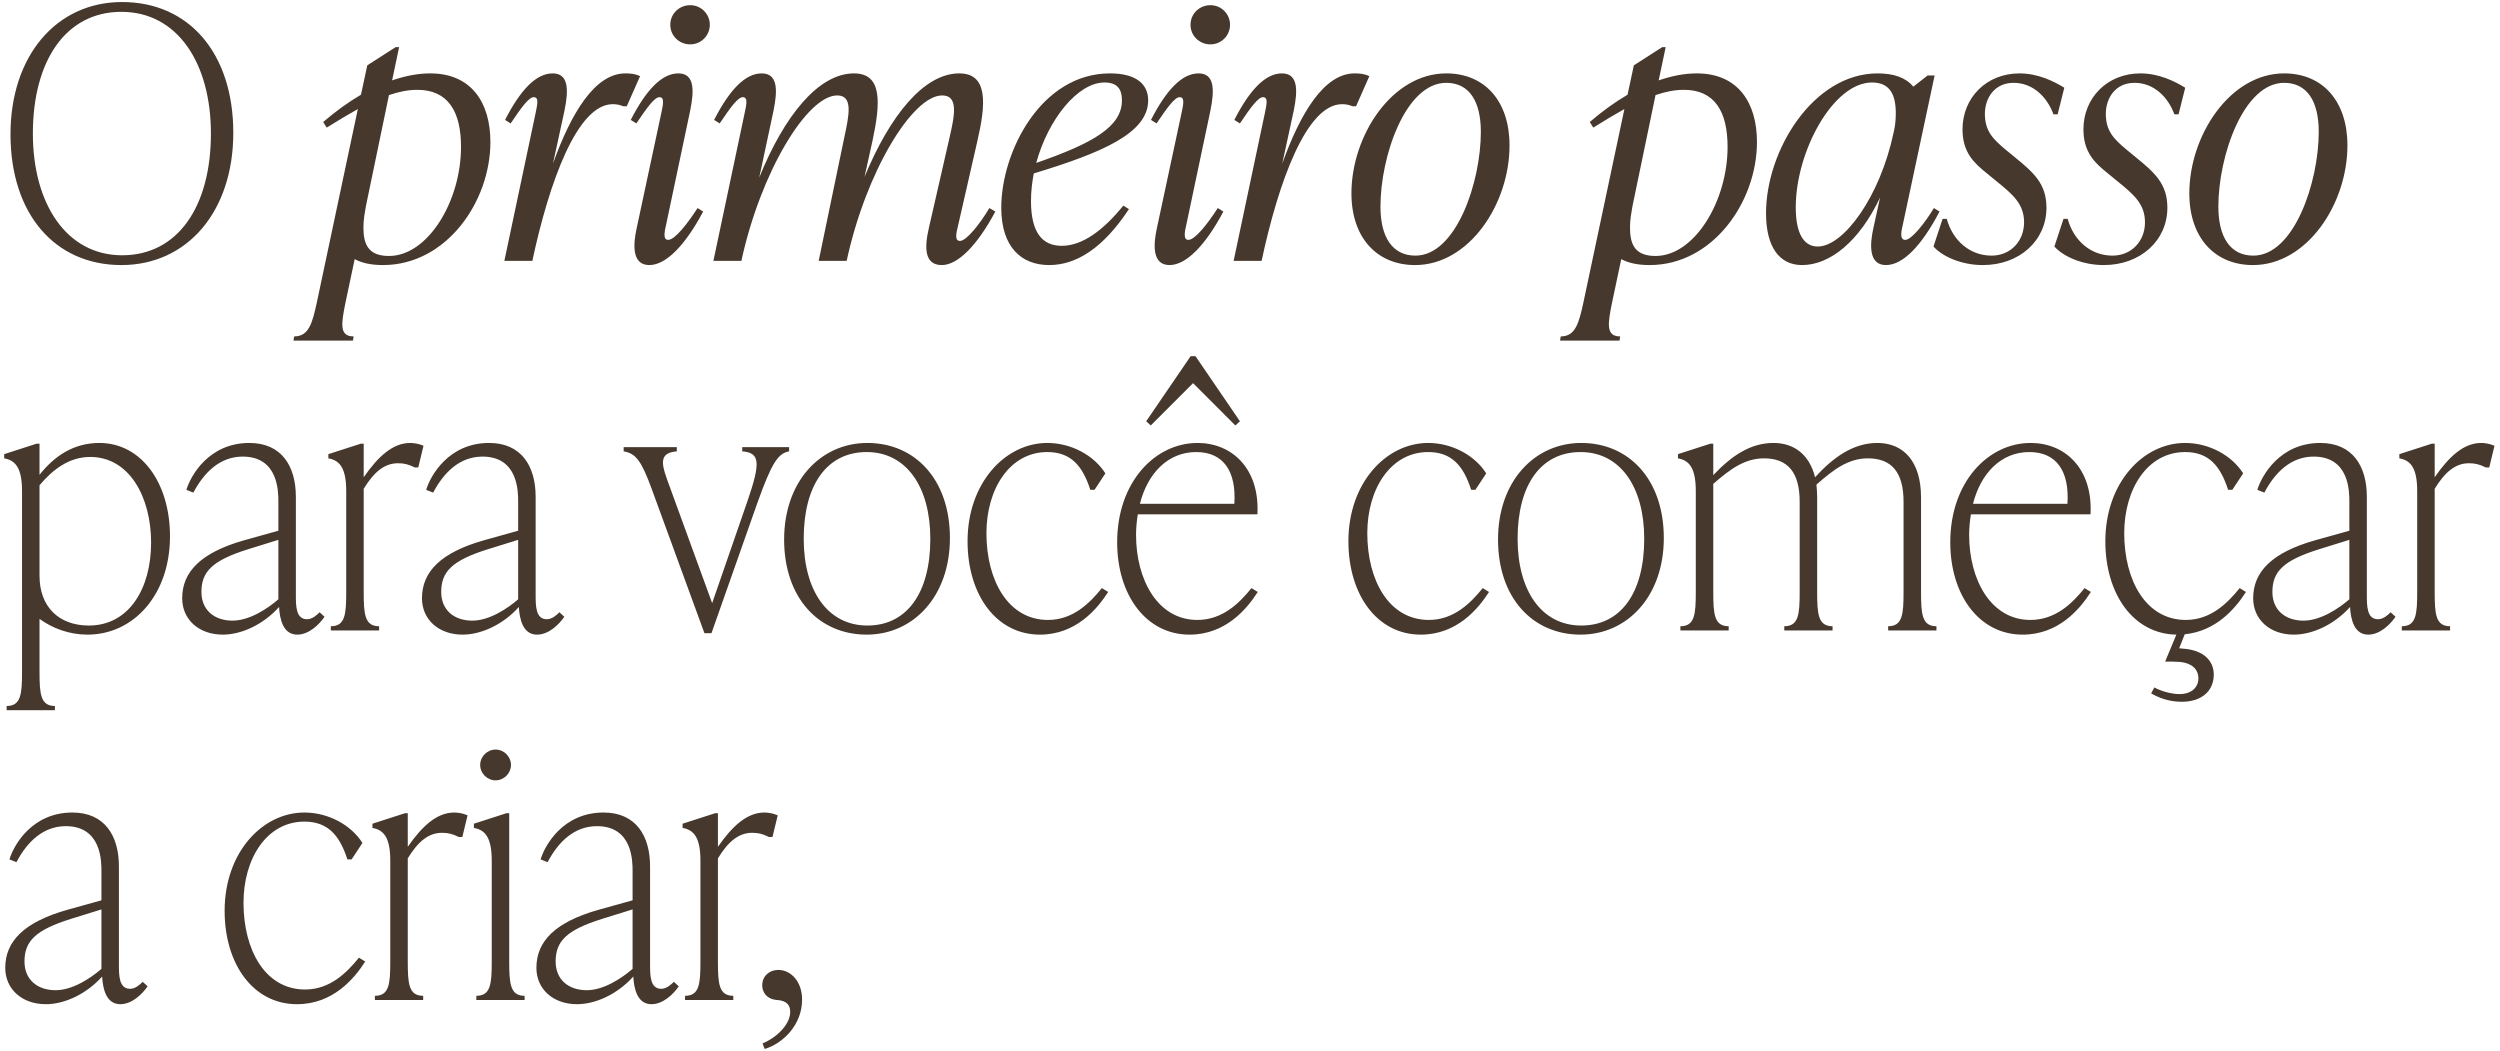 <svg xmlns="http://www.w3.org/2000/svg" width="345" height="145" viewBox="0 0 345 145" fill="none"><path d="M16.749 36.579C7.578 36.579 1.448 29.532 1.448 18.527C1.448 7.714 7.771 0.281 16.846 0.281C26.065 0.281 32.195 7.328 32.195 18.334C32.195 29.146 25.872 36.579 16.749 36.579ZM16.846 35.228C24.569 35.228 29.106 28.47 29.106 18.43C29.106 8.68 24.472 1.633 16.749 1.633C9.075 1.633 4.537 8.39 4.537 18.43C4.537 28.18 9.219 35.228 16.846 35.228ZM59.373 10.128C65.068 10.128 67.675 14.182 67.675 19.589C67.675 27.843 61.593 36.579 52.856 36.579C51.36 36.579 50.008 36.338 48.947 35.759L47.692 41.696C47.064 44.737 46.823 46.426 48.802 46.426L48.705 47.005H40.499L40.596 46.426C42.623 46.426 43.106 44.592 43.733 41.696L49.381 15.051C48.078 15.775 46.63 16.644 45.085 17.61L44.602 16.837C46.34 15.341 48.078 14.086 49.815 13.072L50.684 9.018L54.594 6.508H55.077L54.111 11.093C55.946 10.466 57.683 10.128 59.373 10.128ZM53.677 35.324C59.035 35.324 63.62 27.794 63.62 20.264C63.62 15.389 61.834 12.396 57.587 12.396C56.38 12.396 55.077 12.638 53.677 13.12L50.491 28.47C50.346 29.339 50.153 30.256 50.153 31.415C50.153 33.78 50.877 35.324 53.677 35.324ZM86.302 10.128C86.978 10.128 87.654 10.176 88.329 10.514L86.495 14.665H86.013C85.53 14.472 85.144 14.376 84.564 14.376C79.641 14.376 75.779 25.188 73.463 36H69.601L73.897 15.679C74.138 14.472 74.428 13.41 73.656 13.41C72.98 13.41 71.966 14.81 70.47 17.03L69.698 16.548C71.822 12.396 73.994 10.128 76.262 10.128C78.483 10.128 78.483 12.396 77.903 15.244L76.311 22.581C78.82 15.582 82.103 10.128 86.302 10.128ZM95.25 6.122C93.705 6.122 92.499 4.915 92.499 3.418C92.499 1.922 93.705 0.715 95.25 0.715C96.746 0.715 97.953 1.922 97.953 3.418C97.953 4.915 96.746 6.122 95.25 6.122ZM89.603 36.579C87.141 36.579 87.382 33.635 87.865 31.463L91.244 15.679C91.485 14.52 91.775 13.41 91.002 13.41C90.327 13.41 89.313 14.81 87.817 17.03L87.044 16.548C89.168 12.396 91.34 10.128 93.609 10.128C95.829 10.128 95.829 12.396 95.25 15.244L91.919 31.028C91.775 31.704 91.388 33.104 92.209 33.104C93.126 33.104 94.864 30.884 96.264 28.711L97.036 29.194C94.574 33.828 91.919 36.579 89.603 36.579ZM136.533 28.711L137.354 29.194C134.892 33.828 132.189 36.579 129.969 36.579C127.652 36.579 127.507 34.359 128.183 31.463L131.031 19.009C131.755 15.872 132.286 13.169 130.017 13.169C125.914 13.169 119.495 23.691 116.84 36H112.978L116.502 19.009C117.178 15.872 117.757 13.169 115.536 13.169C111.385 13.169 104.966 23.74 102.311 36H98.449L102.745 15.679C102.987 14.52 103.276 13.41 102.504 13.41C101.828 13.41 100.814 14.81 99.318 17.03L98.546 16.548C100.67 12.396 102.842 10.128 105.11 10.128C107.331 10.128 107.331 12.396 106.752 15.244L104.773 24.512C108.2 16.017 112.93 10.128 117.853 10.128C121.86 10.128 121.474 14.376 120.412 19.395L119.301 24.416C122.777 16.017 127.459 10.128 132.382 10.128C136.389 10.128 136.051 14.376 134.892 19.395L132.238 31.028C131.948 32.187 131.707 33.249 132.479 33.249C133.348 33.249 135.182 30.98 136.533 28.711ZM158.447 13.845C158.447 18.334 152.22 21.037 142.663 23.933C142.422 25.188 142.277 26.443 142.277 27.746C142.277 32.139 143.87 33.924 146.524 33.924C149.421 33.924 152.317 31.704 155.02 28.373L155.792 28.856C152.268 34.214 148.552 36.579 144.787 36.579C140.925 36.579 138.174 34.069 138.174 28.663C138.174 20.988 143.628 10.128 153.185 10.128C156.806 10.128 158.447 11.624 158.447 13.845ZM152.413 11.383C148.745 11.383 144.642 16.451 143.001 22.485C150.772 19.782 154.827 17.513 154.827 13.845C154.827 12.252 154.151 11.383 152.413 11.383ZM167.041 6.122C165.496 6.122 164.289 4.915 164.289 3.418C164.289 1.922 165.496 0.715 167.041 0.715C168.537 0.715 169.744 1.922 169.744 3.418C169.744 4.915 168.537 6.122 167.041 6.122ZM161.393 36.579C158.931 36.579 159.173 33.635 159.655 31.463L163.034 15.679C163.276 14.52 163.565 13.41 162.793 13.41C162.117 13.41 161.103 14.81 159.607 17.03L158.835 16.548C160.959 12.396 163.131 10.128 165.399 10.128C167.62 10.128 167.62 12.396 167.041 15.244L163.71 31.028C163.565 31.704 163.179 33.104 164 33.104C164.917 33.104 166.654 30.884 168.054 28.711L168.826 29.194C166.365 33.828 163.71 36.579 161.393 36.579ZM186.941 10.128C187.617 10.128 188.292 10.176 188.968 10.514L187.134 14.665H186.651C186.169 14.472 185.782 14.376 185.203 14.376C180.28 14.376 176.418 25.188 174.101 36H170.24L174.536 15.679C174.777 14.472 175.067 13.41 174.294 13.41C173.619 13.41 172.605 14.81 171.109 17.03L170.336 16.548C172.46 12.396 174.632 10.128 176.901 10.128C179.121 10.128 179.121 12.396 178.542 15.244L176.949 22.581C179.459 15.582 182.742 10.128 186.941 10.128ZM195.283 36.579C190.021 36.579 186.498 32.814 186.498 26.684C186.498 18.72 192.097 10.128 199.579 10.128C204.888 10.128 208.315 13.941 208.315 20.071C208.315 28.18 202.716 36.579 195.283 36.579ZM195.331 35.276C200.93 35.276 204.357 25.188 204.357 18.189C204.357 13.989 202.764 11.431 199.579 11.431C193.979 11.431 190.504 21.519 190.504 28.518C190.504 32.718 192.145 35.276 195.331 35.276ZM234.159 10.128C239.855 10.128 242.461 14.182 242.461 19.589C242.461 27.843 236.379 36.579 227.643 36.579C226.146 36.579 224.795 36.338 223.733 35.759L222.478 41.696C221.85 44.737 221.609 46.426 223.588 46.426L223.491 47.005H215.286L215.382 46.426C217.41 46.426 217.892 44.592 218.52 41.696L224.167 15.051C222.864 15.775 221.416 16.644 219.871 17.61L219.389 16.837C221.126 15.341 222.864 14.086 224.602 13.072L225.47 9.018L229.38 6.508H229.863L228.898 11.093C230.732 10.466 232.469 10.128 234.159 10.128ZM228.463 35.324C233.821 35.324 238.406 27.794 238.406 20.264C238.406 15.389 236.621 12.396 232.373 12.396C231.166 12.396 229.863 12.638 228.463 13.12L225.277 28.47C225.133 29.339 224.939 30.256 224.939 31.415C224.939 33.78 225.663 35.324 228.463 35.324ZM266.881 28.711L267.653 29.194C265.239 33.828 262.633 36.579 260.268 36.579C257.806 36.579 258.047 33.635 258.53 31.463L259.447 27.263C256.599 33.297 252.545 36.579 248.683 36.579C245.546 36.579 243.712 34.069 243.712 29.435C243.712 20.747 250.228 10.128 259.109 10.128C261.33 10.128 263.019 10.707 264.033 11.962L266.012 10.418H266.977L262.585 31.028C262.44 31.656 262.054 33.104 262.923 33.104C263.791 33.104 265.626 30.787 266.881 28.711ZM250.855 34.021C254.379 34.021 259.447 27.215 261.33 18.237C261.523 17.416 261.619 16.644 261.619 15.63C261.619 13.12 260.847 11.383 258.337 11.383C252.979 11.383 247.814 20.892 247.814 28.615C247.814 32.235 248.925 34.021 250.855 34.021ZM273.626 36.579C270.778 36.579 268.123 35.469 266.82 34.021L268.075 30.208H268.654C269.475 33.2 271.84 35.276 274.833 35.276C277.487 35.276 279.322 33.249 279.322 30.69C279.322 28.18 277.825 26.877 275.557 25.043L274.205 23.933C272.467 22.533 270.826 21.085 270.826 17.851C270.826 13.507 274.109 10.128 278.694 10.128C281.252 10.128 283.473 11.238 284.872 12.107L283.955 15.775H283.376C282.507 13.41 280.577 11.431 277.873 11.431C275.219 11.431 273.915 13.555 273.915 15.727C273.915 18.14 275.122 19.251 276.715 20.602L278.067 21.712C280.673 23.836 282.411 25.381 282.411 28.663C282.411 33.2 278.694 36.579 273.626 36.579ZM290.313 36.579C287.465 36.579 284.81 35.469 283.507 34.021L284.762 30.208H285.341C286.161 33.2 288.527 35.276 291.519 35.276C294.174 35.276 296.008 33.249 296.008 30.69C296.008 28.18 294.512 26.877 292.243 25.043L290.892 23.933C289.154 22.533 287.513 21.085 287.513 17.851C287.513 13.507 290.795 10.128 295.381 10.128C297.939 10.128 300.159 11.238 301.559 12.107L300.642 15.775H300.063C299.194 13.41 297.263 11.431 294.56 11.431C291.905 11.431 290.602 13.555 290.602 15.727C290.602 18.14 291.809 19.251 293.402 20.602L294.753 21.712C297.36 23.836 299.097 25.381 299.097 28.663C299.097 33.2 295.381 36.579 290.313 36.579ZM310.911 36.579C305.65 36.579 302.126 32.814 302.126 26.684C302.126 18.72 307.726 10.128 315.207 10.128C320.517 10.128 323.944 13.941 323.944 20.071C323.944 28.18 318.345 36.579 310.911 36.579ZM310.96 35.276C316.559 35.276 319.986 25.188 319.986 18.189C319.986 13.989 318.393 11.431 315.207 11.431C309.608 11.431 306.133 21.519 306.133 28.518C306.133 32.718 307.774 35.276 310.96 35.276ZM13.708 61.128C19.501 61.128 23.459 66.63 23.459 74.016C23.459 82.077 18.439 87.579 12.067 87.579C9.557 87.579 7.24 86.71 5.454 85.407V92.696C5.454 95.785 5.599 97.426 7.578 97.426V98.005H0.917V97.426C2.896 97.426 3.041 95.785 3.041 92.696V67.789C3.041 64.7 2.22 63.541 0.579 63.252V62.672L5.068 61.224H5.454V65.52C7.482 62.962 10.136 61.128 13.708 61.128ZM12.26 86.324C17.811 86.324 20.852 81.208 20.852 74.885C20.852 68.61 17.86 63.059 12.453 63.059C9.461 63.059 7.192 64.893 5.454 66.968V79.47C5.454 83.718 8.109 86.324 12.26 86.324ZM44.111 84.49L44.787 85.118C44.014 86.228 42.615 87.579 41.022 87.579C39.091 87.579 38.608 85.504 38.512 83.766C36.34 86.179 33.347 87.579 30.741 87.579C27.458 87.579 25.141 85.504 25.141 82.559C25.141 78.891 27.748 76.236 33.733 74.547L38.415 73.243V69.237C38.415 67.837 38.415 63.01 33.492 63.01C30.403 63.01 28.182 65.134 26.686 67.982L25.721 67.596C26.3 65.665 28.81 61.128 34.409 61.128C38.85 61.128 40.829 64.314 40.829 68.561V82.077C40.829 83.621 40.829 85.455 42.373 85.455C43.097 85.455 43.725 84.876 44.111 84.49ZM32.092 85.648C34.457 85.648 36.967 83.959 38.415 82.704V74.498L34.216 75.802C29.292 77.346 27.796 78.891 27.796 81.69C27.796 84.152 29.534 85.648 32.092 85.648ZM56.611 61.128C57.094 61.128 57.77 61.224 58.445 61.514L57.721 64.507H57.239C56.37 64.072 55.742 63.928 54.922 63.928C53.087 63.928 51.639 65.086 50.191 67.451V81.69C50.191 84.78 50.336 86.421 52.315 86.421V87H45.654V86.421C47.633 86.421 47.778 84.78 47.778 81.69V67.789C47.778 64.7 46.957 63.541 45.316 63.252V62.672L49.805 61.224H50.191V65.858C52.17 63.01 54.198 61.128 56.611 61.128ZM77.202 84.49L77.877 85.118C77.105 86.228 75.705 87.579 74.112 87.579C72.182 87.579 71.699 85.504 71.602 83.766C69.43 86.179 66.438 87.579 63.831 87.579C60.549 87.579 58.232 85.504 58.232 82.559C58.232 78.891 60.838 76.236 66.824 74.547L71.506 73.243V69.237C71.506 67.837 71.506 63.01 66.582 63.01C63.493 63.01 61.273 65.134 59.776 67.982L58.811 67.596C59.39 65.665 61.9 61.128 67.499 61.128C71.94 61.128 73.919 64.314 73.919 68.561V82.077C73.919 83.621 73.919 85.455 75.464 85.455C76.188 85.455 76.815 84.876 77.202 84.49ZM65.183 85.648C67.548 85.648 70.058 83.959 71.506 82.704V74.498L67.306 75.802C62.383 77.346 60.887 78.891 60.887 81.69C60.887 84.152 62.624 85.648 65.183 85.648ZM102.428 62.286V61.707H108.897V62.286C107.4 62.576 106.531 63.734 104.456 69.575L98.181 87.386H97.215L89.927 67.451C88.479 63.493 87.707 62.576 86.065 62.286V61.707H93.402V62.286C91.182 62.479 91.134 63.638 92.051 66.148L98.277 83.235L103.153 69.141C104.938 63.928 104.938 62.479 102.428 62.286ZM119.601 87.579C113.036 87.579 108.209 82.559 108.209 74.45C108.209 66.437 113.229 61.128 119.697 61.128C126.262 61.128 131.089 66.148 131.089 74.257C131.089 82.27 126.069 87.579 119.601 87.579ZM119.697 86.324C125.151 86.324 128.385 81.835 128.385 74.353C128.385 67.162 125.055 62.383 119.601 62.383C114.146 62.383 110.912 66.872 110.912 74.353C110.912 81.546 114.243 86.324 119.697 86.324ZM143.514 87.579C137.48 87.579 133.522 82.077 133.522 74.691C133.522 66.63 138.735 61.128 144.527 61.128C147.858 61.128 150.995 62.866 152.54 65.327L151.044 67.596H150.464C149.402 64.314 147.81 62.383 144.527 62.383C139.362 62.383 136.128 67.451 136.128 73.581C136.128 80.097 139.121 85.552 144.624 85.552C148.099 85.552 150.416 83.187 152.057 81.159L152.926 81.69C151.381 84.104 148.437 87.579 143.514 87.579ZM170.483 58.714L164.643 52.874L158.802 58.714L158.175 58.135L164.305 49.157H164.98L171.111 58.135L170.483 58.714ZM172.703 81.159L173.572 81.69C172.028 84.104 169.083 87.579 164.16 87.579C158.126 87.579 154.168 82.077 154.168 74.836C154.168 66.534 159.381 61.128 165.27 61.128C169.952 61.128 173.862 64.603 173.524 70.975H157.016C156.871 71.892 156.775 72.857 156.775 73.823C156.775 80.001 159.767 85.552 165.222 85.552C168.745 85.552 171.062 83.187 172.703 81.159ZM165.077 62.383C161.167 62.383 158.368 65.327 157.306 69.527H170.338C170.628 65.038 168.842 62.383 165.077 62.383ZM196.072 87.579C190.038 87.579 186.08 82.077 186.08 74.691C186.08 66.63 191.293 61.128 197.086 61.128C200.416 61.128 203.554 62.866 205.098 65.327L203.602 67.596H203.023C201.961 64.314 200.368 62.383 197.086 62.383C191.921 62.383 188.687 67.451 188.687 73.581C188.687 80.097 191.68 85.552 197.182 85.552C200.658 85.552 202.974 83.187 204.616 81.159L205.484 81.69C203.94 84.104 200.995 87.579 196.072 87.579ZM218.118 87.579C211.554 87.579 206.727 82.559 206.727 74.45C206.727 66.437 211.747 61.128 218.215 61.128C224.779 61.128 229.606 66.148 229.606 74.257C229.606 82.27 224.586 87.579 218.118 87.579ZM218.215 86.324C223.669 86.324 226.903 81.835 226.903 74.353C226.903 67.162 223.572 62.383 218.118 62.383C212.664 62.383 209.43 66.872 209.43 74.353C209.43 81.546 212.76 86.324 218.215 86.324ZM265.104 68.658V81.69C265.104 84.78 265.249 86.421 267.228 86.421V87H260.566V86.421C262.545 86.421 262.69 84.78 262.69 81.69V69.237C262.69 65.183 261.049 63.252 257.767 63.252C255.064 63.252 253.036 64.796 250.671 66.872C250.72 67.451 250.768 68.03 250.768 68.658V81.69C250.768 84.78 250.913 86.421 252.892 86.421V87H246.231V86.421C248.21 86.421 248.354 84.78 248.354 81.69V69.237C248.354 65.183 246.713 63.252 243.431 63.252C240.776 63.252 238.749 64.748 236.432 66.775V81.69C236.432 84.78 236.577 86.421 238.556 86.421V87H231.895V86.421C233.874 86.421 234.019 84.78 234.019 81.69V67.789C234.019 64.7 233.198 63.541 231.557 63.252V62.672L236.046 61.224H236.432V65.569C238.942 62.914 241.548 61.128 244.734 61.128C247.63 61.128 249.706 62.769 250.478 65.858C253.036 63.059 255.788 61.128 259.07 61.128C262.739 61.128 265.104 63.734 265.104 68.658ZM287.672 81.159L288.541 81.69C286.996 84.104 284.052 87.579 279.128 87.579C273.095 87.579 269.137 82.077 269.137 74.836C269.137 66.534 274.35 61.128 280.239 61.128C284.921 61.128 288.831 64.603 288.493 70.975H271.985C271.84 71.892 271.743 72.857 271.743 73.823C271.743 80.001 274.736 85.552 280.19 85.552C283.714 85.552 286.031 83.187 287.672 81.159ZM280.046 62.383C276.136 62.383 273.336 65.327 272.274 69.527H285.307C285.597 65.038 283.811 62.383 280.046 62.383ZM309.073 81.159L309.941 81.69C308.493 83.959 305.838 87.097 301.494 87.531L300.722 89.462C301.012 89.51 301.398 89.51 301.736 89.558C304.632 89.944 305.501 91.634 305.501 93.082C305.501 95.302 303.908 96.847 301.06 96.847C299.226 96.847 297.778 96.219 296.86 95.688L297.295 94.868C298.164 95.35 299.612 95.785 300.77 95.785C302.411 95.785 303.377 94.868 303.377 93.613C303.377 92.31 302.411 91.489 300.819 91.344C300.288 91.296 299.37 91.296 298.791 91.296L300.336 87.579C294.399 87.483 290.537 81.98 290.537 74.691C290.537 66.63 295.75 61.128 301.543 61.128C304.873 61.128 308.011 62.866 309.555 65.327L308.059 67.596H307.48C306.418 64.314 304.825 62.383 301.543 62.383C296.378 62.383 293.144 67.451 293.144 73.581C293.144 80.097 296.136 85.552 301.639 85.552C305.114 85.552 307.431 83.187 309.073 81.159ZM329.906 84.49L330.582 85.118C329.81 86.228 328.41 87.579 326.817 87.579C324.886 87.579 324.404 85.504 324.307 83.766C322.135 86.179 319.142 87.579 316.536 87.579C313.253 87.579 310.937 85.504 310.937 82.559C310.937 78.891 313.543 76.236 319.528 74.547L324.21 73.243V69.237C324.21 67.837 324.21 63.01 319.287 63.01C316.198 63.01 313.977 65.134 312.481 67.982L311.516 67.596C312.095 65.665 314.605 61.128 320.204 61.128C324.645 61.128 326.624 64.314 326.624 68.561V82.077C326.624 83.621 326.624 85.455 328.169 85.455C328.893 85.455 329.52 84.876 329.906 84.49ZM317.887 85.648C320.252 85.648 322.762 83.959 324.21 82.704V74.498L320.011 75.802C315.088 77.346 313.591 78.891 313.591 81.69C313.591 84.152 315.329 85.648 317.887 85.648ZM342.406 61.128C342.889 61.128 343.565 61.224 344.241 61.514L343.517 64.507H343.034C342.165 64.072 341.538 63.928 340.717 63.928C338.883 63.928 337.435 65.086 335.987 67.451V81.69C335.987 84.78 336.131 86.421 338.11 86.421V87H331.449V86.421C333.428 86.421 333.573 84.78 333.573 81.69V67.789C333.573 64.7 332.753 63.541 331.111 63.252V62.672L335.6 61.224H335.987V65.858C337.966 63.01 339.993 61.128 342.406 61.128ZM19.694 135.49L20.369 136.118C19.597 137.228 18.197 138.579 16.605 138.579C14.674 138.579 14.191 136.504 14.095 134.766C11.922 137.179 8.93 138.579 6.323 138.579C3.041 138.579 0.724 136.504 0.724 133.559C0.724 129.891 3.331 127.236 9.316 125.547L13.998 124.243V120.237C13.998 118.837 13.998 114.01 9.075 114.01C5.985 114.01 3.765 116.134 2.269 118.982L1.303 118.596C1.882 116.665 4.392 112.128 9.992 112.128C14.432 112.128 16.411 115.314 16.411 119.561V133.077C16.411 134.621 16.411 136.455 17.956 136.455C18.68 136.455 19.308 135.876 19.694 135.49ZM7.675 136.648C10.04 136.648 12.55 134.959 13.998 133.704V125.498L9.799 126.802C4.875 128.346 3.379 129.891 3.379 132.69C3.379 135.152 5.117 136.648 7.675 136.648ZM40.989 138.579C34.956 138.579 30.998 133.077 30.998 125.691C30.998 117.631 36.211 112.128 42.003 112.128C45.334 112.128 48.471 113.866 50.016 116.327L48.519 118.596H47.94C46.878 115.314 45.285 113.383 42.003 113.383C36.838 113.383 33.604 118.451 33.604 124.581C33.604 131.098 36.597 136.552 42.099 136.552C45.575 136.552 47.892 134.187 49.533 132.159L50.402 132.69C48.857 135.104 45.913 138.579 40.989 138.579ZM62.692 112.128C63.175 112.128 63.85 112.224 64.526 112.514L63.802 115.507H63.319C62.45 115.072 61.823 114.927 61.002 114.927C59.168 114.927 57.72 116.086 56.272 118.451V132.69C56.272 135.78 56.417 137.421 58.396 137.421V138H51.735V137.421C53.714 137.421 53.859 135.78 53.859 132.69V118.789C53.859 115.7 53.038 114.541 51.397 114.252V113.672L55.886 112.224H56.272V116.858C58.251 114.01 60.278 112.128 62.692 112.128ZM68.389 107.687C67.231 107.687 66.266 106.722 66.266 105.563C66.266 104.405 67.231 103.439 68.389 103.439C69.548 103.439 70.513 104.405 70.513 105.563C70.513 106.722 69.548 107.687 68.389 107.687ZM72.396 138H65.735V137.421C67.714 137.421 67.859 135.78 67.859 132.69V118.789C67.859 115.7 67.038 114.541 65.397 114.252V113.672L69.886 112.224H70.272V132.69C70.272 135.78 70.417 137.421 72.396 137.421V138ZM92.993 135.49L93.668 136.118C92.896 137.228 91.496 138.579 89.903 138.579C87.973 138.579 87.49 136.504 87.394 134.766C85.221 137.179 82.229 138.579 79.622 138.579C76.34 138.579 74.023 136.504 74.023 133.559C74.023 129.891 76.629 127.236 82.615 125.547L87.297 124.243V120.237C87.297 118.837 87.297 114.01 82.374 114.01C79.284 114.01 77.064 116.134 75.568 118.982L74.602 118.596C75.181 116.665 77.691 112.128 83.291 112.128C87.731 112.128 89.71 115.314 89.71 119.561V133.077C89.71 134.621 89.71 136.455 91.255 136.455C91.979 136.455 92.606 135.876 92.993 135.49ZM80.974 136.648C83.339 136.648 85.849 134.959 87.297 133.704V125.498L83.097 126.802C78.174 128.346 76.678 129.891 76.678 132.69C76.678 135.152 78.415 136.648 80.974 136.648ZM105.493 112.128C105.975 112.128 106.651 112.224 107.327 112.514L106.603 115.507H106.12C105.251 115.072 104.624 114.927 103.803 114.927C101.969 114.927 100.521 116.086 99.073 118.451V132.69C99.073 135.78 99.218 137.421 101.197 137.421V138H94.536V137.421C96.515 137.421 96.66 135.78 96.66 132.69V118.789C96.66 115.7 95.839 114.541 94.198 114.252V113.672L98.687 112.224H99.073V116.858C101.052 114.01 103.079 112.128 105.493 112.128ZM105.524 144.758L105.235 143.985C106.973 143.31 109.048 141.475 109.048 139.641C109.048 138.29 107.986 138.048 107.214 138C105.621 137.855 105.187 136.745 105.187 135.973C105.187 134.718 106.152 133.849 107.407 133.849C109.096 133.849 110.689 135.393 110.689 137.952C110.689 141.475 107.986 144.034 105.524 144.758Z" fill="#46382C"></path></svg>